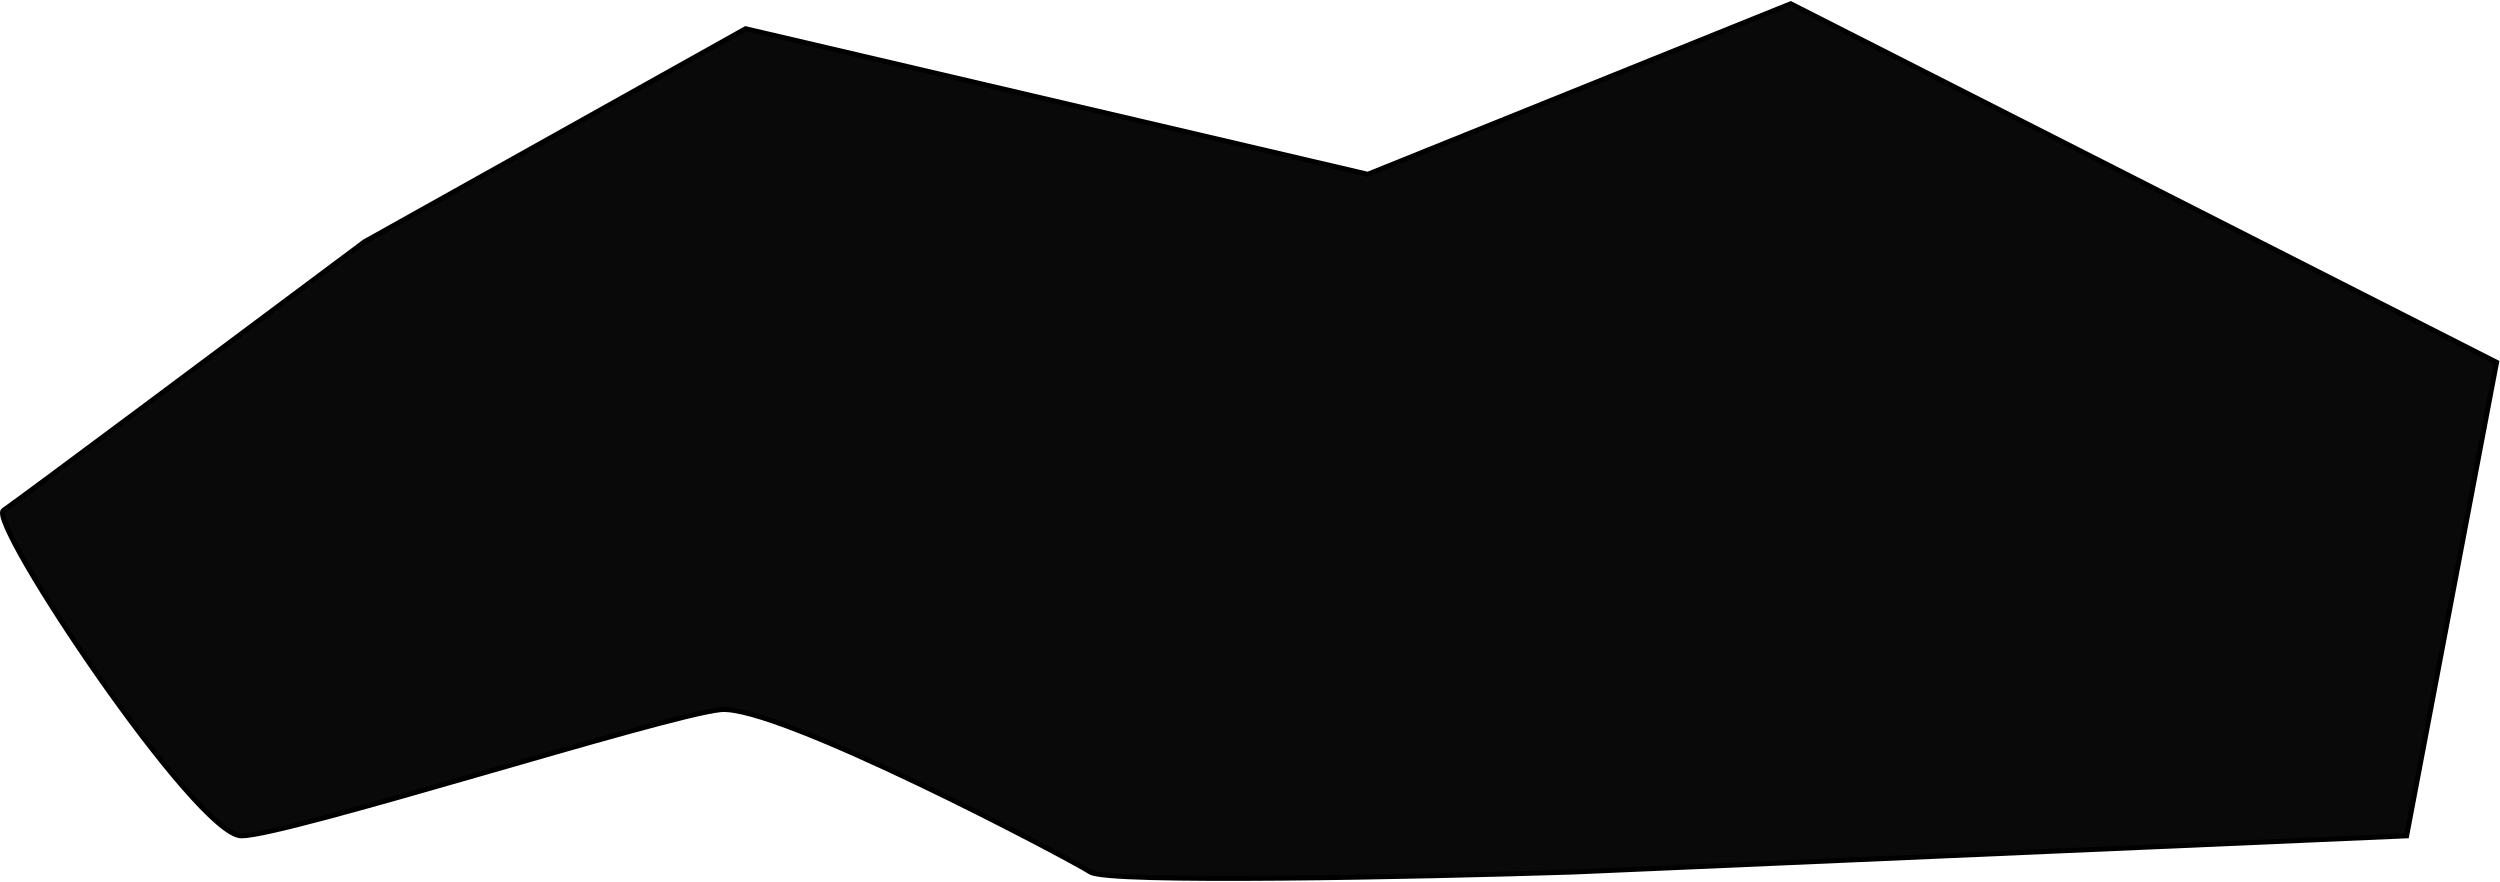 <?xml version="1.0" encoding="UTF-8"?> <svg xmlns="http://www.w3.org/2000/svg" width="2001" height="706" viewBox="0 0 2001 706" fill="none"><path d="M596.77 23L291.77 193.5C199.937 262.167 13.57 401.3 2.77 408.5C-10.73 417.5 157.27 669 193.27 669C229.27 669 531.77 572.5 576.77 568C621.77 563.5 854.77 686.5 872.77 698C887.17 707.2 1135.77 701.833 1258.27 698L1926.27 669L1998.27 290L1433.27 3L1094.77 139.5L596.77 23Z" fill="#080908" stroke="black" stroke-width="4"></path></svg> 